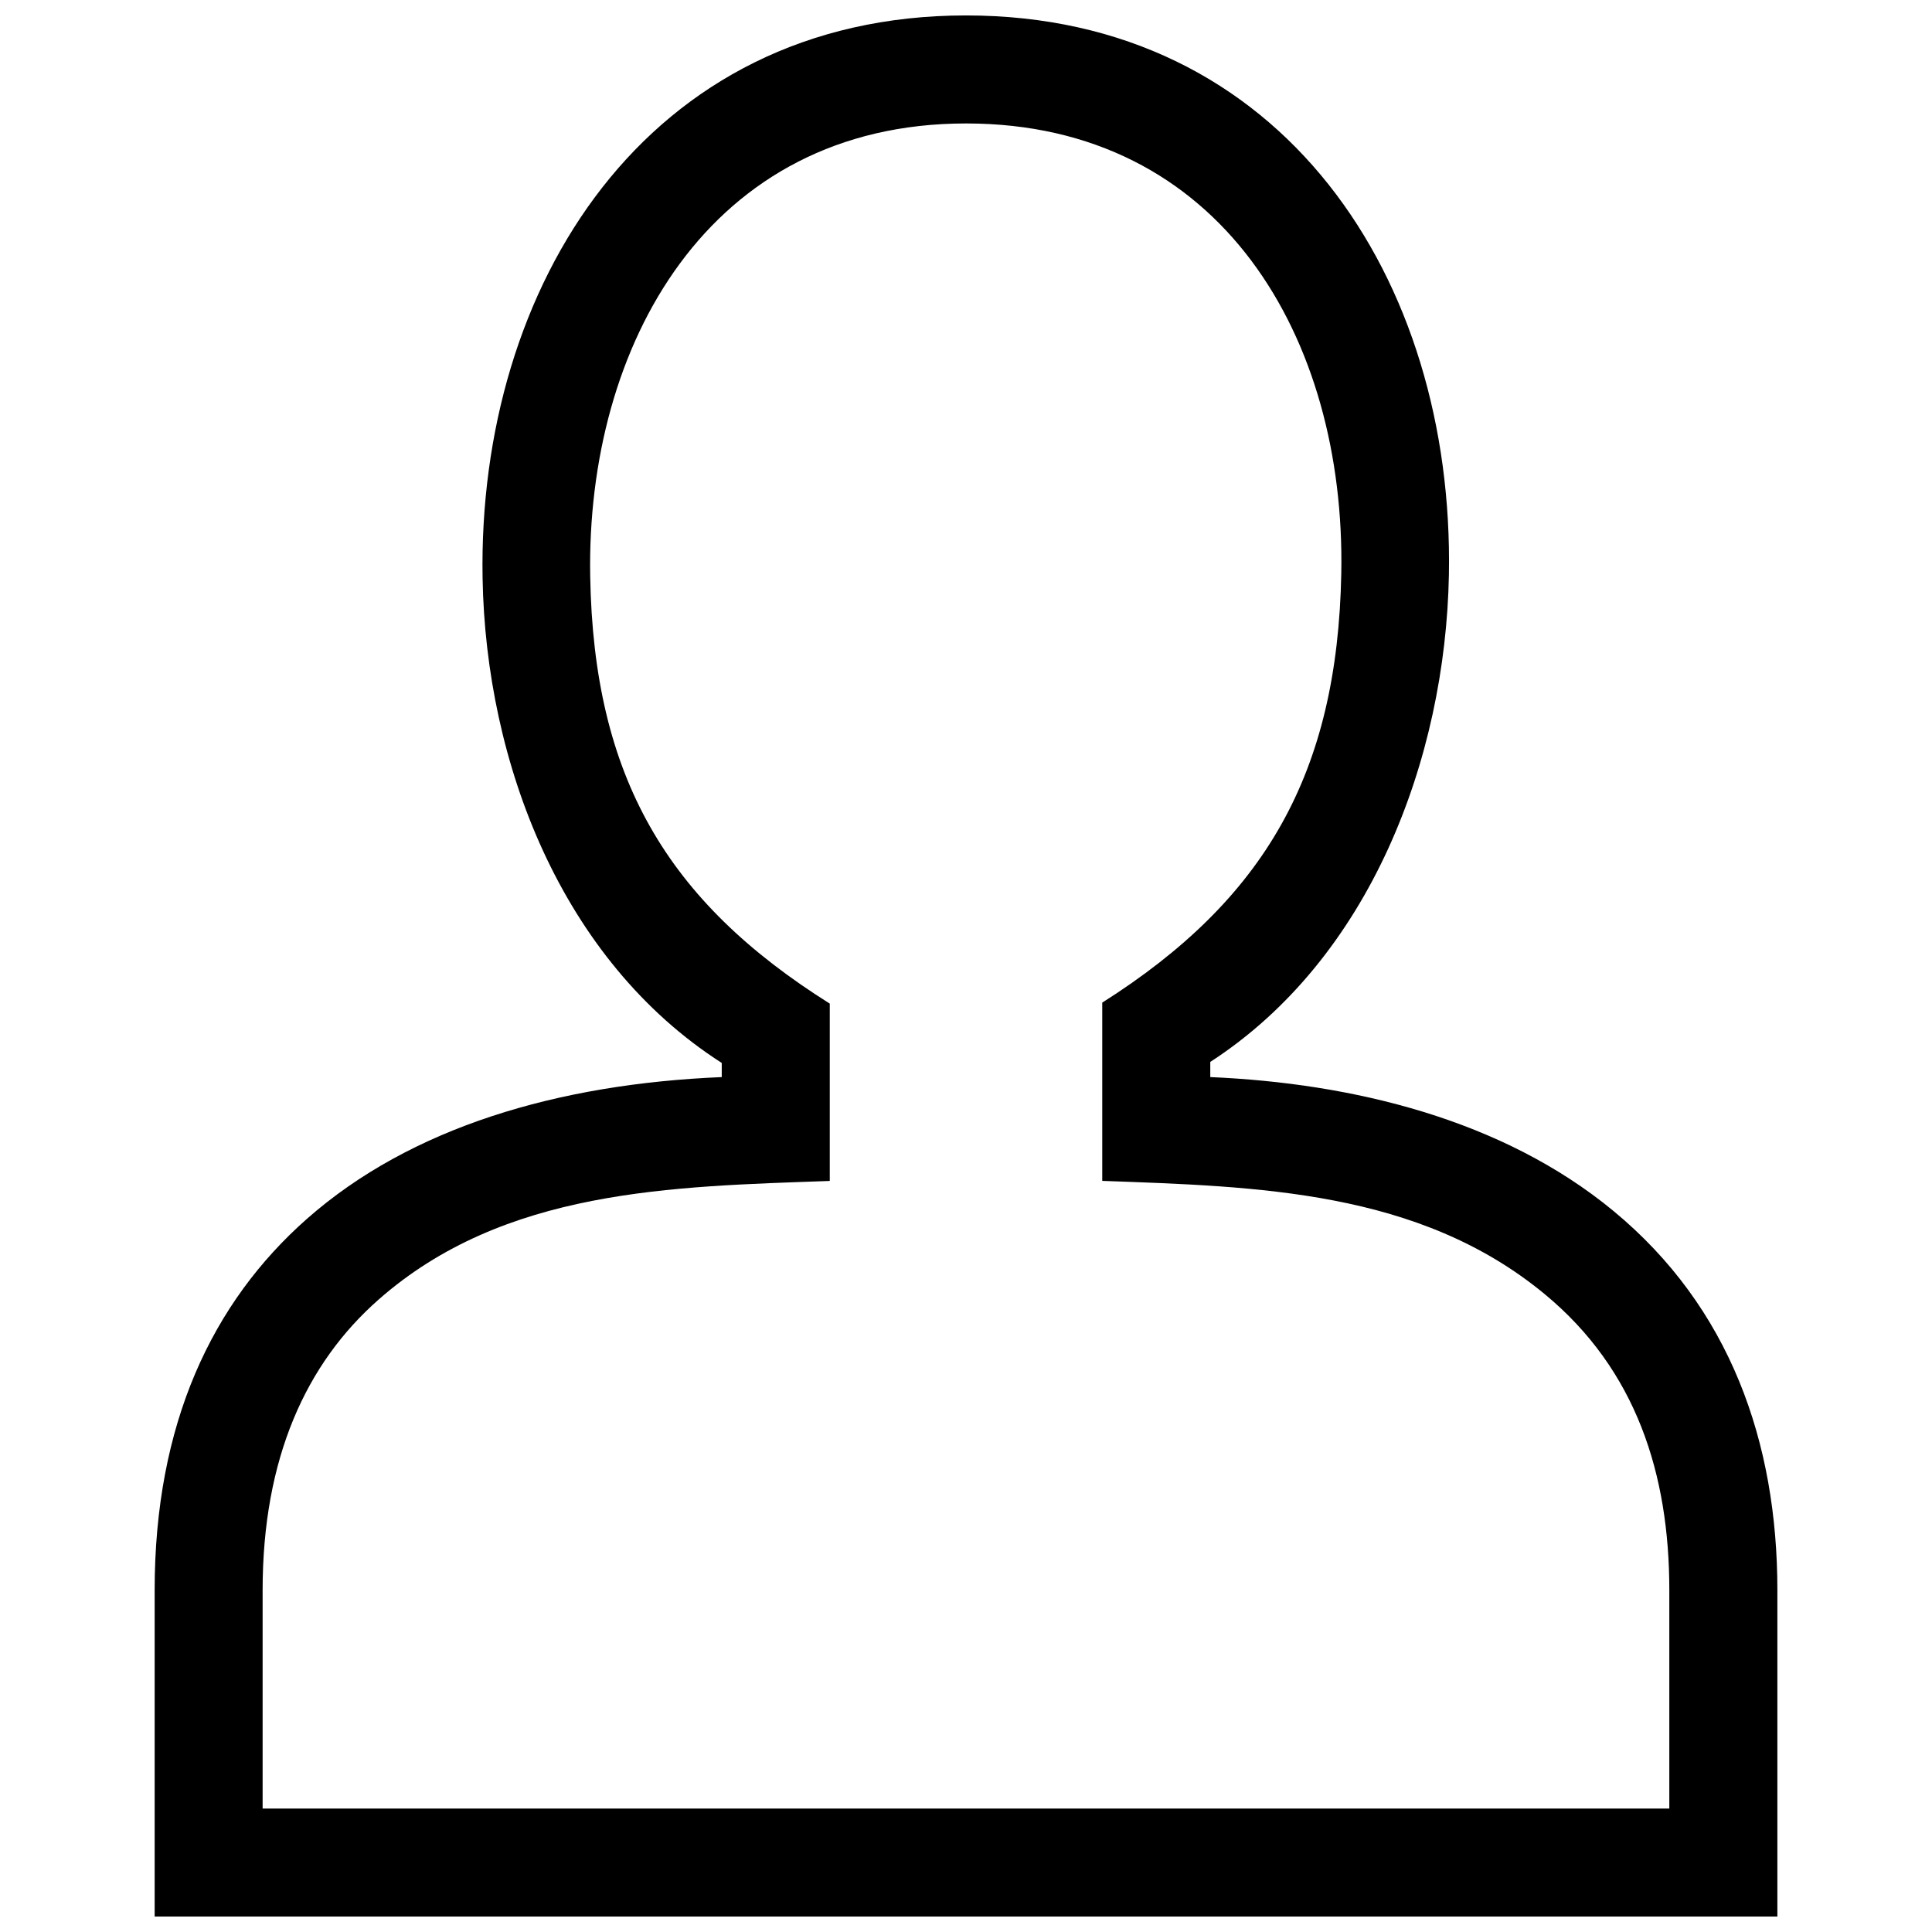 <?xml version="1.0" encoding="UTF-8"?>
<!-- Uploaded to: SVG Repo, www.svgrepo.com, Generator: SVG Repo Mixer Tools -->
<svg width="800px" height="800px" version="1.1" viewBox="144 144 512 512" xmlns="http://www.w3.org/2000/svg">
 <defs>
  <clipPath id="a">
   <path d="m184 148.09h432v503.81h-432z"/>
  </clipPath>
 </defs>
 <g clip-path="url(#a)">
  <path d="m400 148.09c-84.863 0-129.47 71.895-128.11 149.1 0.855 48.898 20.836 101.23 63.379 128.5v3.75c-43.508 1.812-82.434 13.352-109.87 37.512-25.191 22.199-40.414 54.371-40.414 98.477v86.473h430.04v-86.473c0-39.277-12.555-74.988-43.418-100.49-29.492-24.383-69.344-33.887-106.87-35.5v-4.019c42.34-27.438 62.32-80.246 63.238-129.09 1.438-78.254-43.887-148.24-127.98-148.24m0 28.625c67.793 0 100.61 57.121 99.461 119.17-0.996 53.09-20.242 86.504-63.348 113.82v47.238c41.051 1.5 83.906 2.449 117.26 30.016 24.285 20.07 33.02 47.73 33.02 78.473v57.848h-372.79v-57.848c0-35.055 11.559-60.145 30.691-76.992 33.352-29.383 77.84-29.977 119.61-31.477v-46.996c-43.188-27.145-62.555-60.016-63.488-113.23-1.078-61.102 31.297-120.02 99.594-120.02z" fill-rule="evenodd"/>
 </g>
</svg>